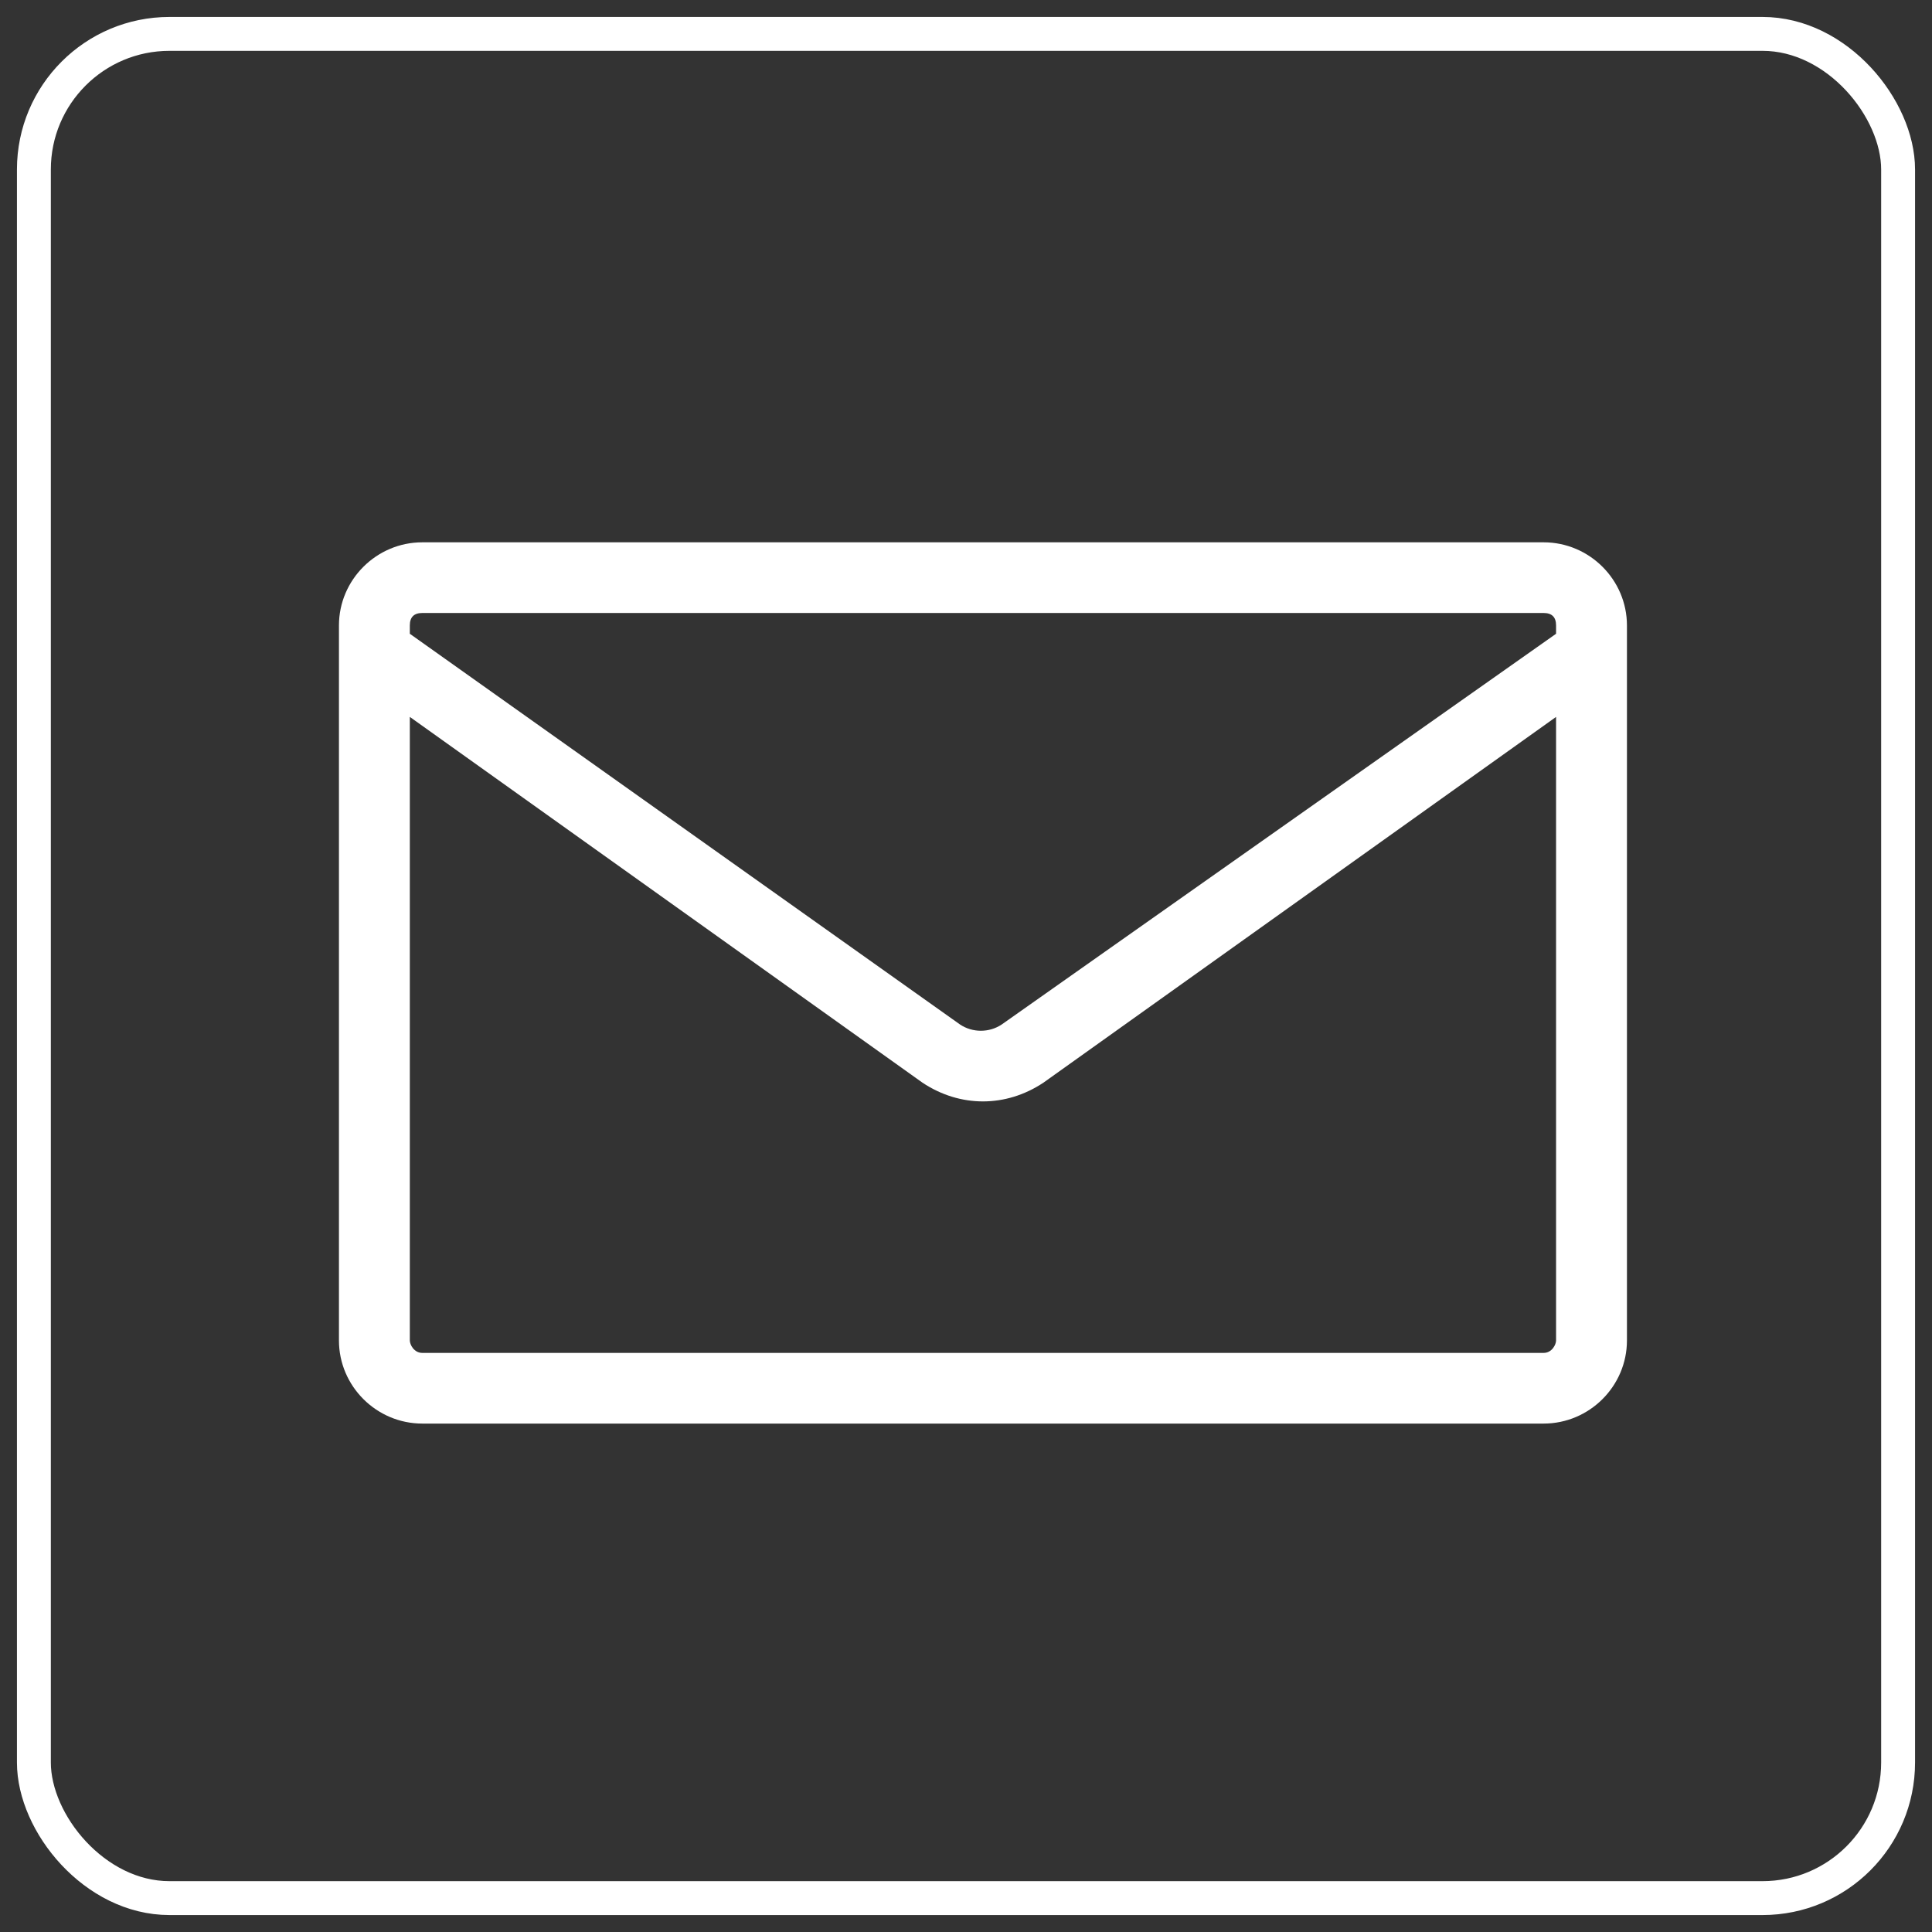 <svg width="57" height="57" viewBox="0 0 57 57" fill="none" xmlns="http://www.w3.org/2000/svg">
<rect x="0" y="0" width="57" height="57" fill="#333333" stroke="none"/>
<path fill-rule="evenodd" clip-rule="evenodd" d="M12.46 16H45.541C46.893 16 48 17.104 48 18.453V39.547C48 40.896 46.893 42 45.541 42H12.46C11.107 42 10 40.896 10 39.547V18.453C10 17.104 11.107 16 12.46 16ZM12.091 18.698L28.324 30.226C28.693 30.472 29.184 30.472 29.553 30.226L45.909 18.698V18.453C45.909 18.207 45.786 18.085 45.541 18.085H12.46C12.214 18.085 12.091 18.207 12.091 18.453V18.698ZM30.783 31.943L45.909 21.151V39.547C45.909 39.67 45.786 39.915 45.541 39.915H12.46C12.214 39.915 12.091 39.67 12.091 39.547V21.151L27.217 31.943C28.324 32.679 29.676 32.679 30.783 31.943Z" fill="white"/>
<rect x="1" y="1" width="55" height="55" rx="4" stroke="white"/>
</svg>
